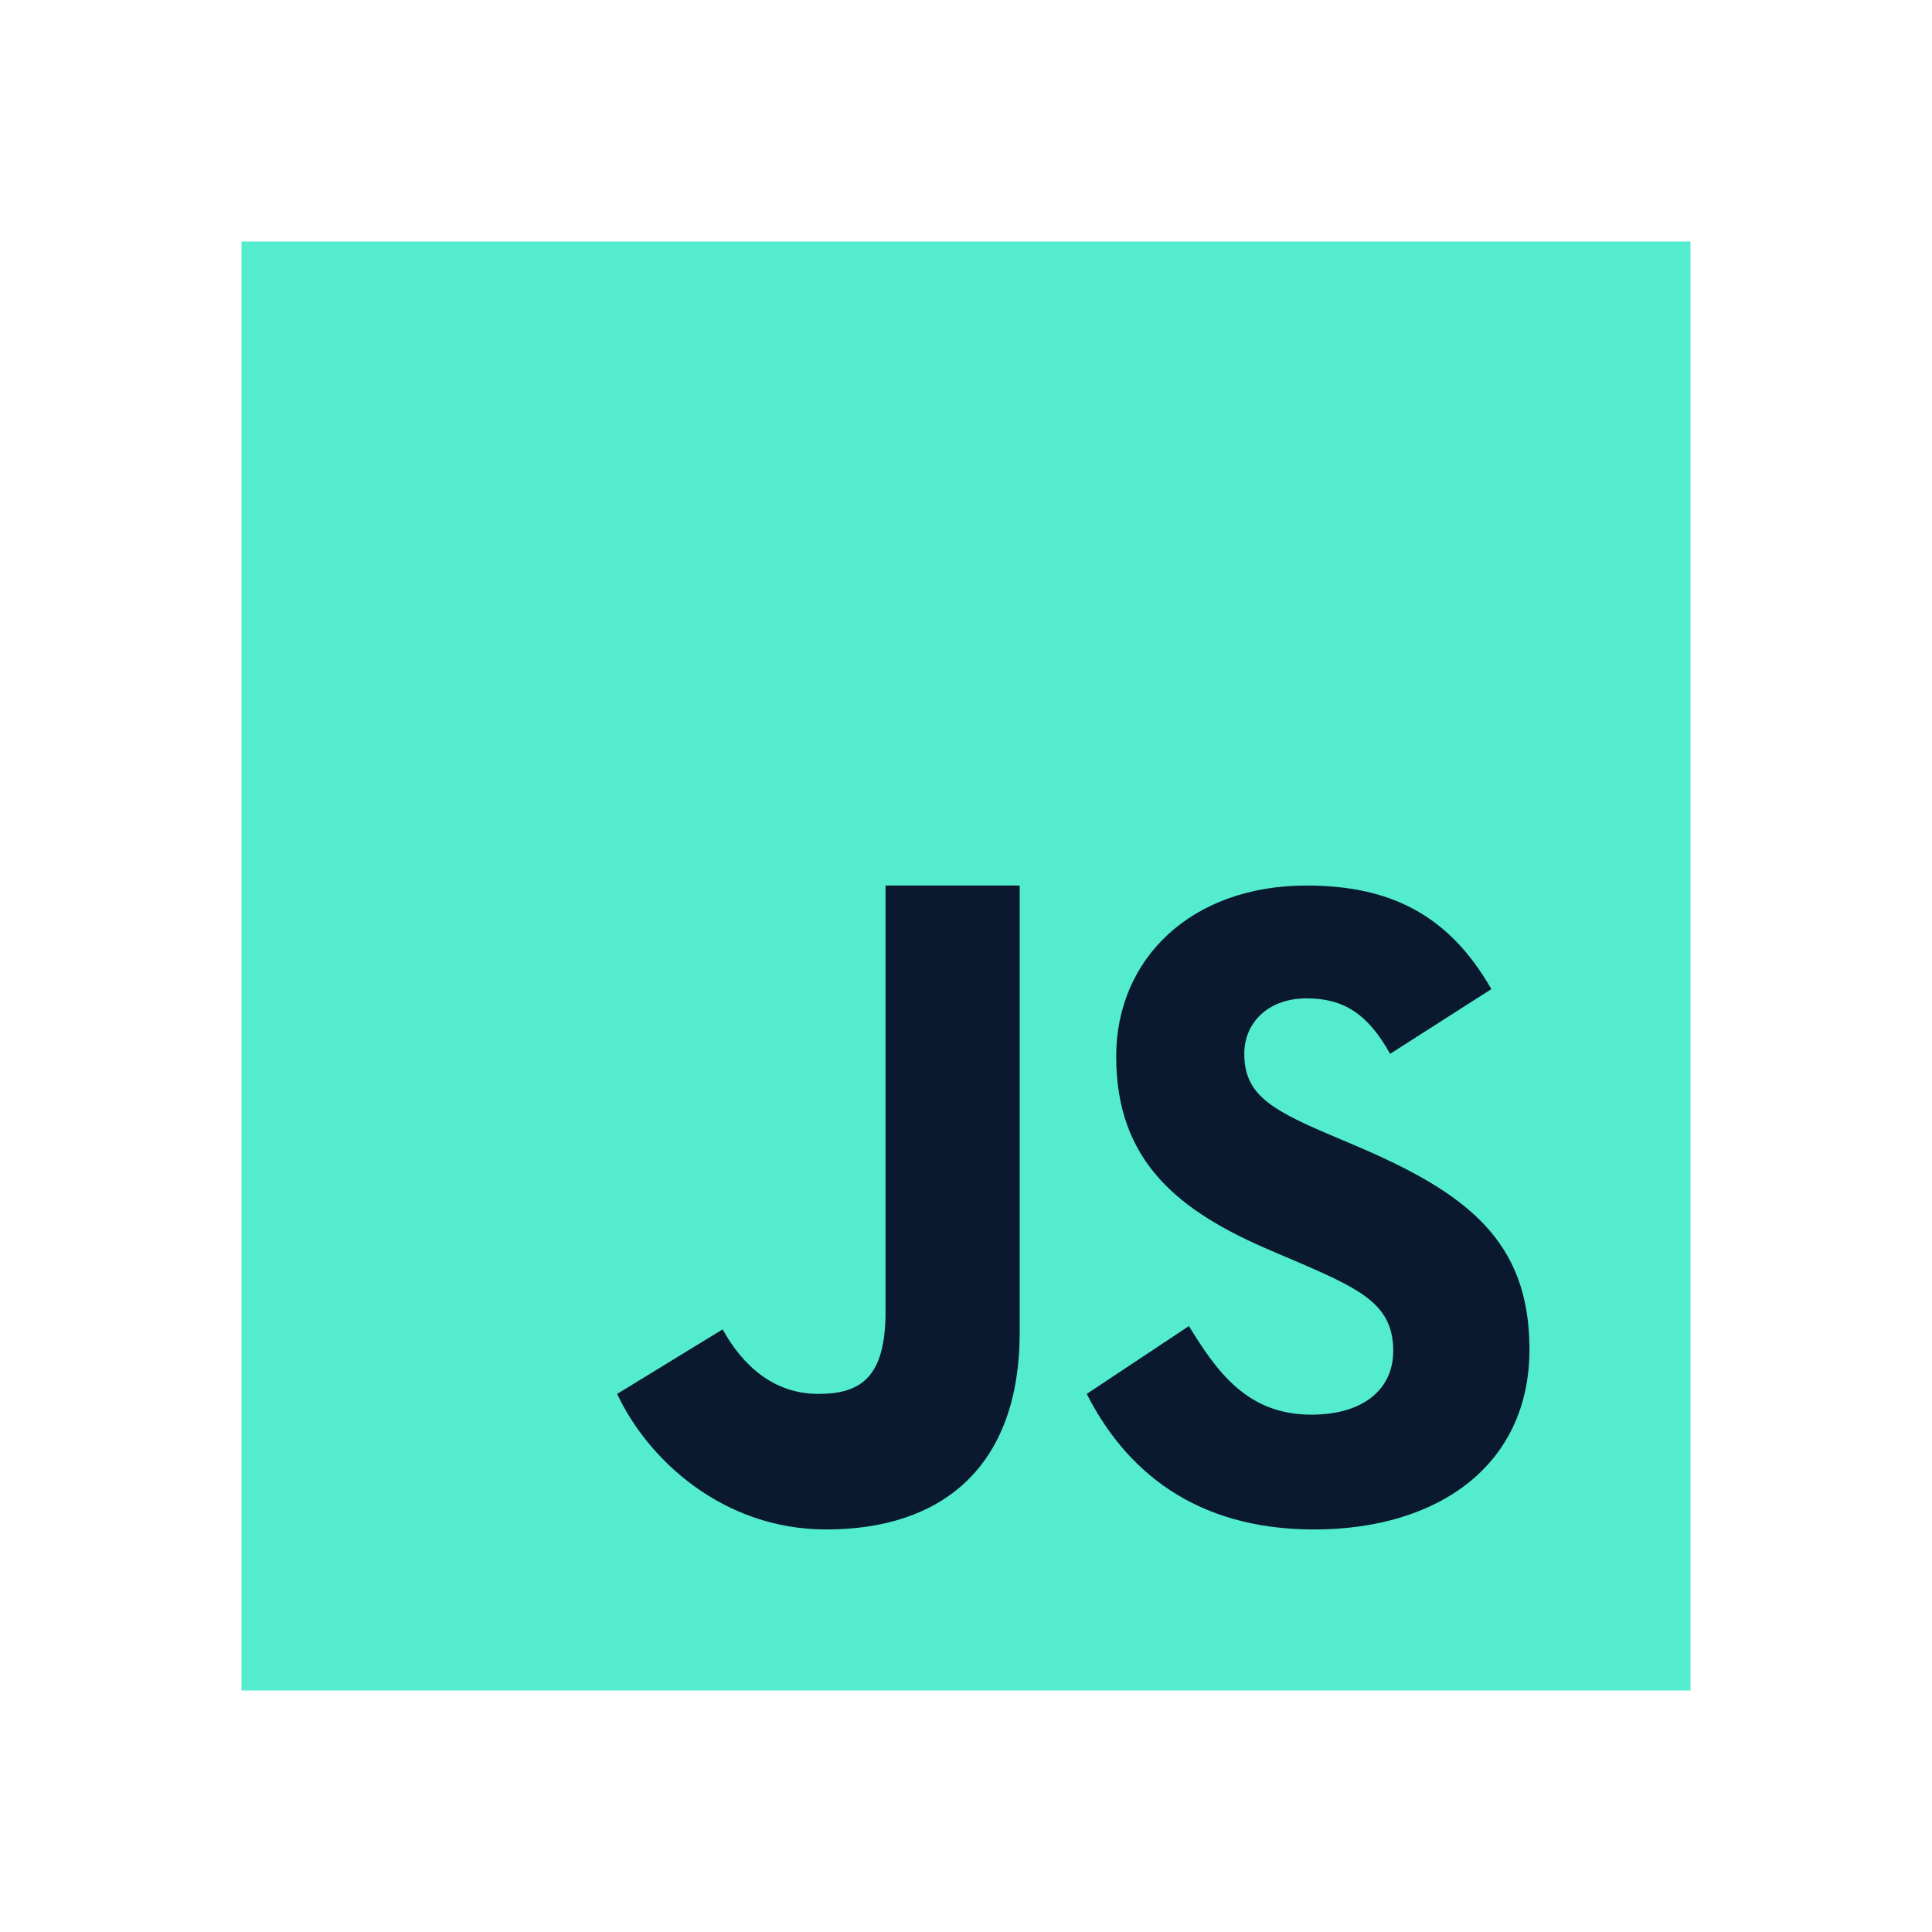 <?xml version="1.0" encoding="UTF-8"?>
<svg xmlns="http://www.w3.org/2000/svg" xmlns:xlink="http://www.w3.org/1999/xlink" viewBox="0 0 80 80" width="80px" height="80px">
<g id="surface152759054">
<path style=" stroke:none;fill-rule:nonzero;fill:rgb(32.549%,92.549%,80.784%);fill-opacity:1;" d="M 10 70 L 10 10 L 70 10 L 70 70 Z M 10 70 "/>
<path style=" stroke:none;fill-rule:nonzero;fill:rgb(3.922%,9.804%,18.431%);fill-opacity:1;" d="M 49.23 54.91 C 50.383 56.785 51.637 58.578 54.293 58.578 C 56.523 58.578 57.691 57.473 57.691 55.938 C 57.691 54.102 56.48 53.453 54.027 52.383 L 52.684 51.809 C 48.801 50.164 46.219 48.102 46.219 43.742 C 46.219 39.727 49.297 36.668 54.102 36.668 C 57.523 36.668 59.98 37.852 61.754 40.957 L 57.562 43.637 C 56.641 41.988 55.645 41.34 54.102 41.34 C 52.523 41.34 51.523 42.336 51.523 43.637 C 51.523 45.242 52.523 45.891 54.832 46.887 L 56.18 47.461 C 60.754 49.41 63.332 51.398 63.332 55.871 C 63.332 60.691 59.527 63.332 54.418 63.332 C 49.418 63.332 46.578 60.824 45 57.719 Z M 29.922 55.047 C 30.762 56.559 32.047 57.719 33.887 57.719 C 35.652 57.719 36.668 57.023 36.668 54.316 L 36.668 36.668 L 42.223 36.668 L 42.223 55.168 C 42.223 60.781 38.965 63.332 34.215 63.332 C 29.918 63.332 26.816 60.422 25.555 57.719 Z M 29.922 55.047 "/>
</g>
</svg>
